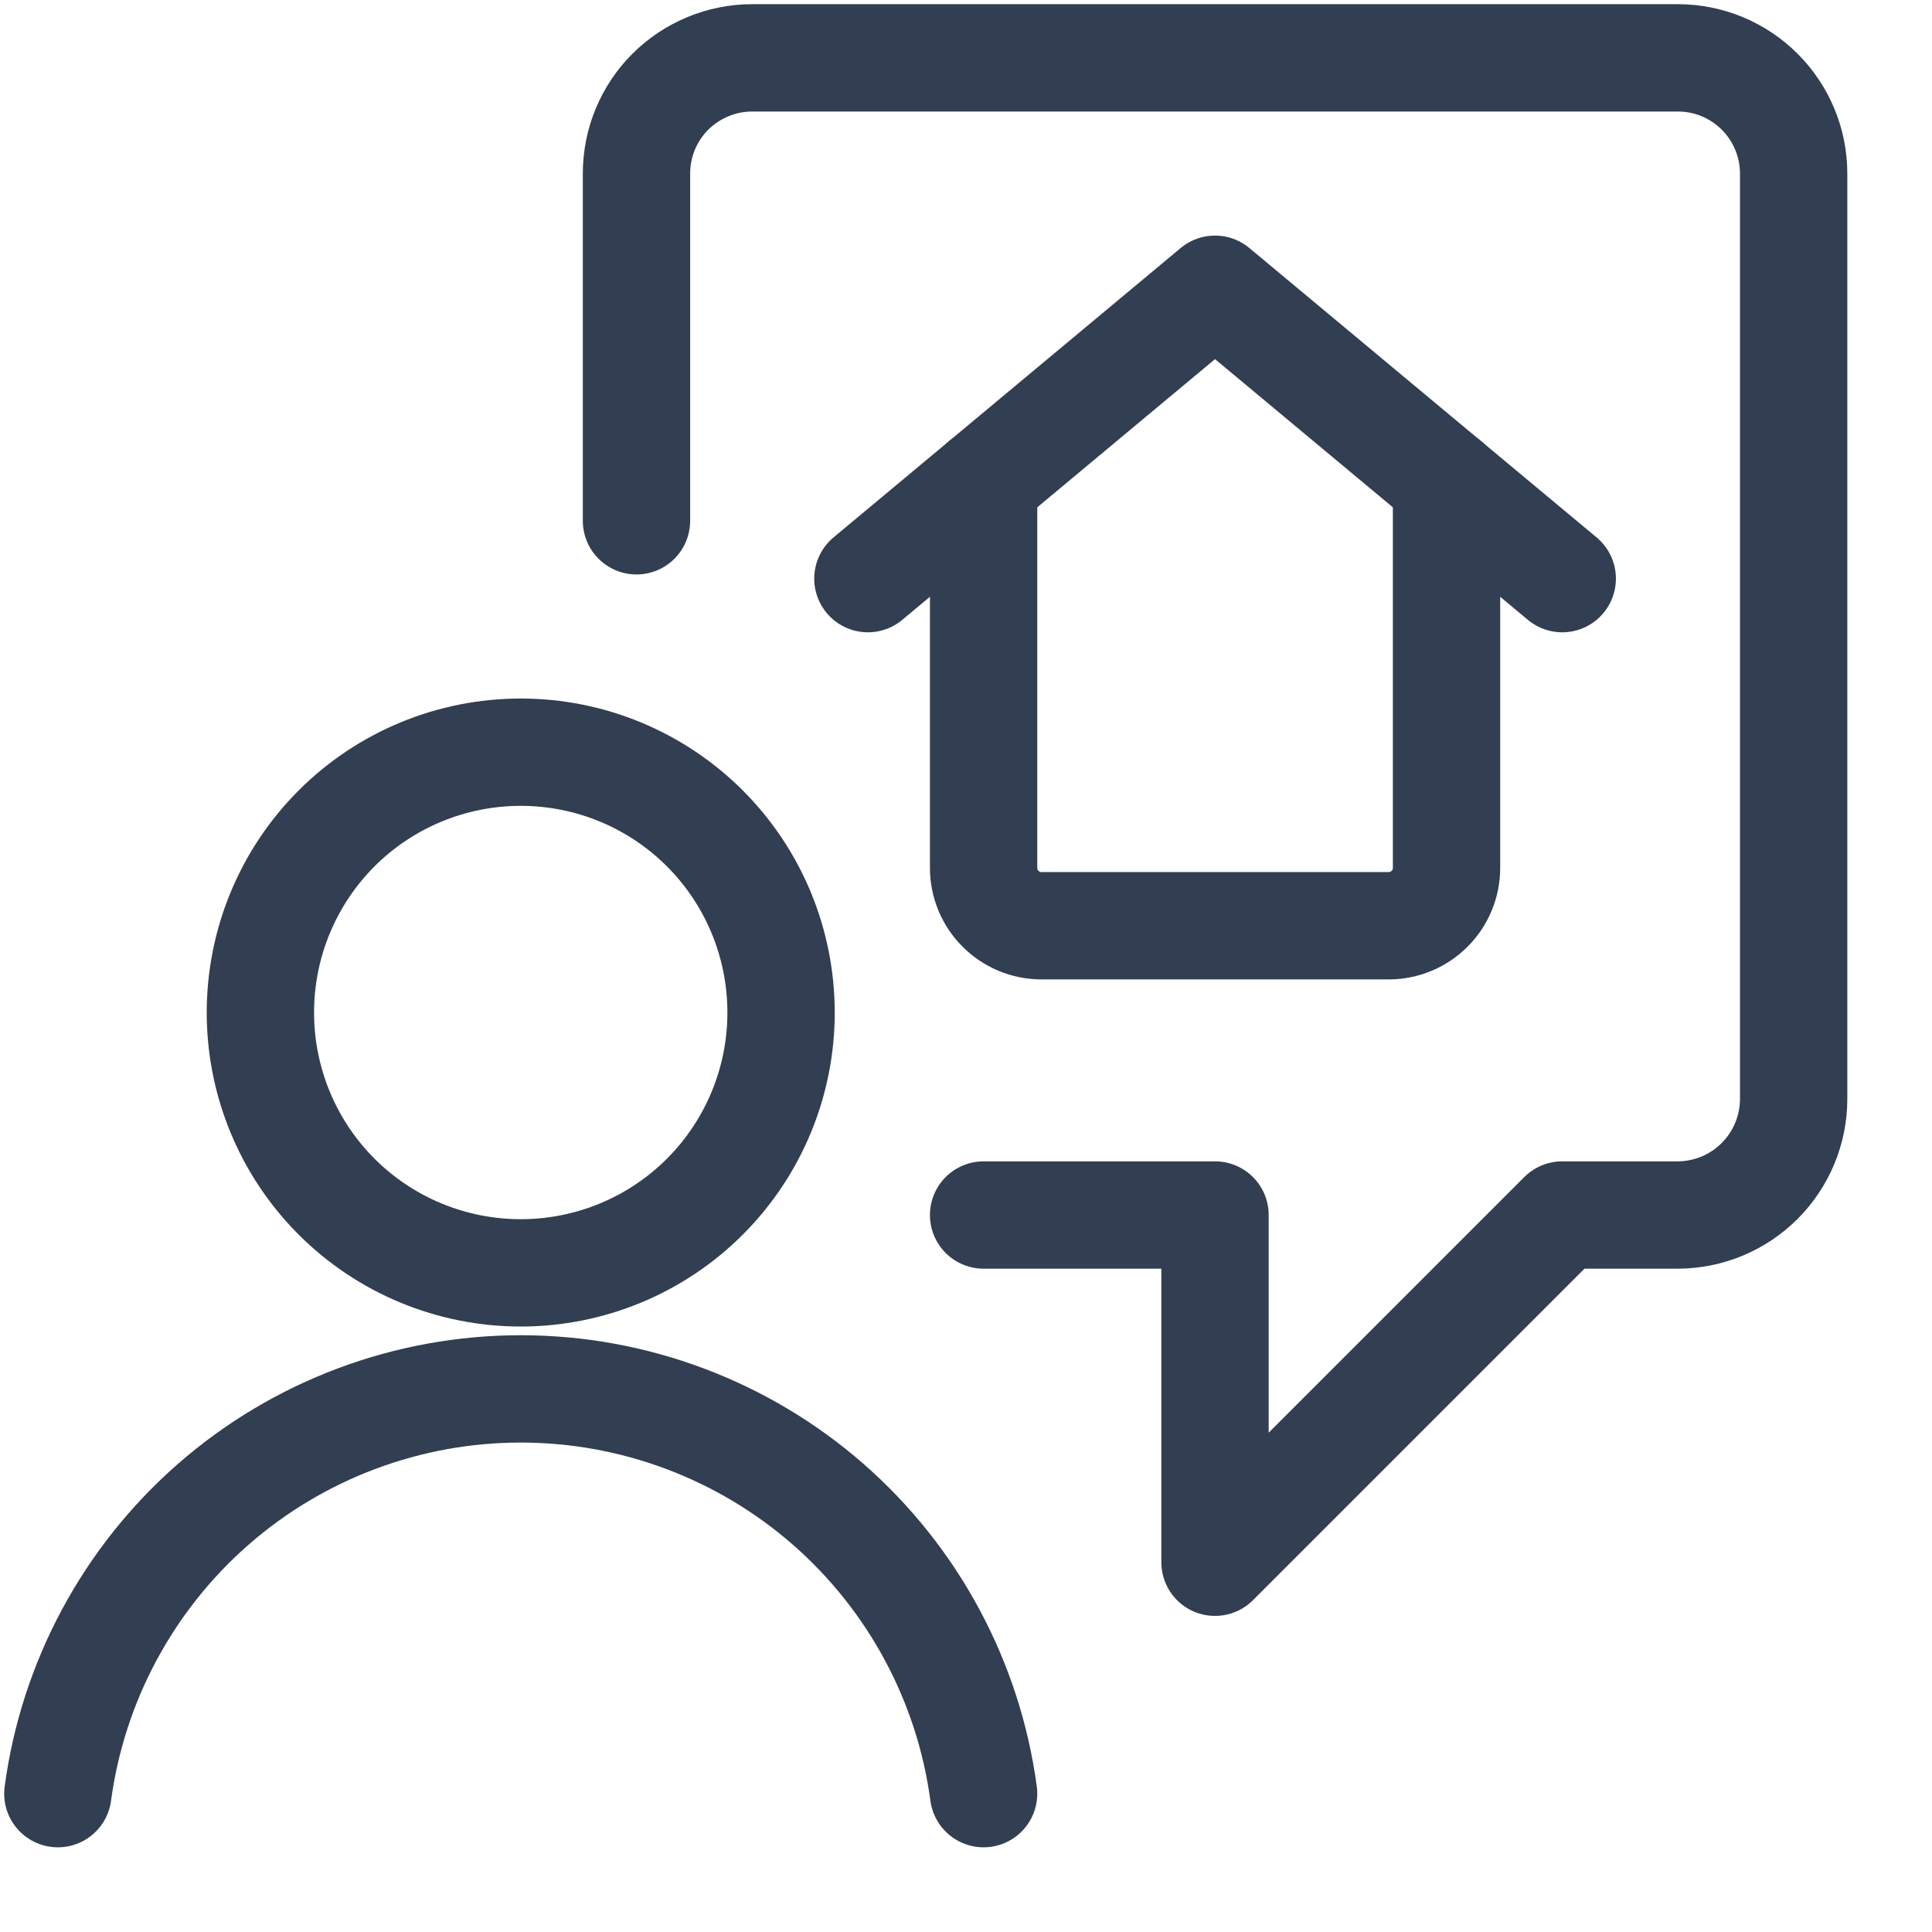 <svg width="18" height="18" viewBox="0 0 18 18" fill="none" xmlns="http://www.w3.org/2000/svg">
<g clip-path="url(#clip0_91_1128)">
<path d="M9.164 11.32H11.32V14.555L14.555 11.32H15.629C15.916 11.32 16.191 11.206 16.394 11.003C16.597 10.8 16.711 10.525 16.711 10.238V1.617C16.711 1.331 16.597 1.057 16.395 0.855C16.193 0.653 15.919 0.539 15.633 0.539H7.008C6.722 0.539 6.448 0.653 6.245 0.855C6.043 1.057 5.93 1.331 5.93 1.617V4.852" stroke="#323E51" stroke-width="1" stroke-linecap="round" stroke-linejoin="round"/>
<path d="M2.426 9.434C2.426 10.077 2.681 10.694 3.136 11.149C3.591 11.604 4.208 11.859 4.852 11.859C5.495 11.859 6.112 11.604 6.567 11.149C7.022 10.694 7.277 10.077 7.277 9.434C7.277 8.79 7.022 8.173 6.567 7.718C6.112 7.263 5.495 7.008 4.852 7.008C4.208 7.008 3.591 7.263 3.136 7.718C2.681 8.173 2.426 8.79 2.426 9.434Z" stroke="#323E51" stroke-width="1" stroke-linecap="round" stroke-linejoin="round"/>
<path d="M9.164 16.711C9.024 15.667 8.509 14.709 7.716 14.015C6.923 13.322 5.905 12.94 4.852 12.94C3.798 12.94 2.78 13.322 1.987 14.015C1.194 14.709 0.679 15.667 0.539 16.711" stroke="#323E51" stroke-width="1" stroke-linecap="round" stroke-linejoin="round"/>
<path d="M13.477 4.492V8.086C13.477 8.229 13.42 8.366 13.319 8.467C13.218 8.568 13.081 8.625 12.938 8.625H9.703C9.56 8.625 9.423 8.568 9.322 8.467C9.221 8.366 9.164 8.229 9.164 8.086V4.492" stroke="#323E51" stroke-width="1" stroke-linecap="round" stroke-linejoin="round"/>
<path d="M8.086 5.391L11.32 2.695L14.555 5.391" stroke="#323E51" stroke-width="1" stroke-linecap="round" stroke-linejoin="round"/>
</g>
<defs>
<clipPath id="clip0_91_1128">
<rect width="17.25" height="17.25" fill="white"/>
</clipPath>
</defs>
</svg>
